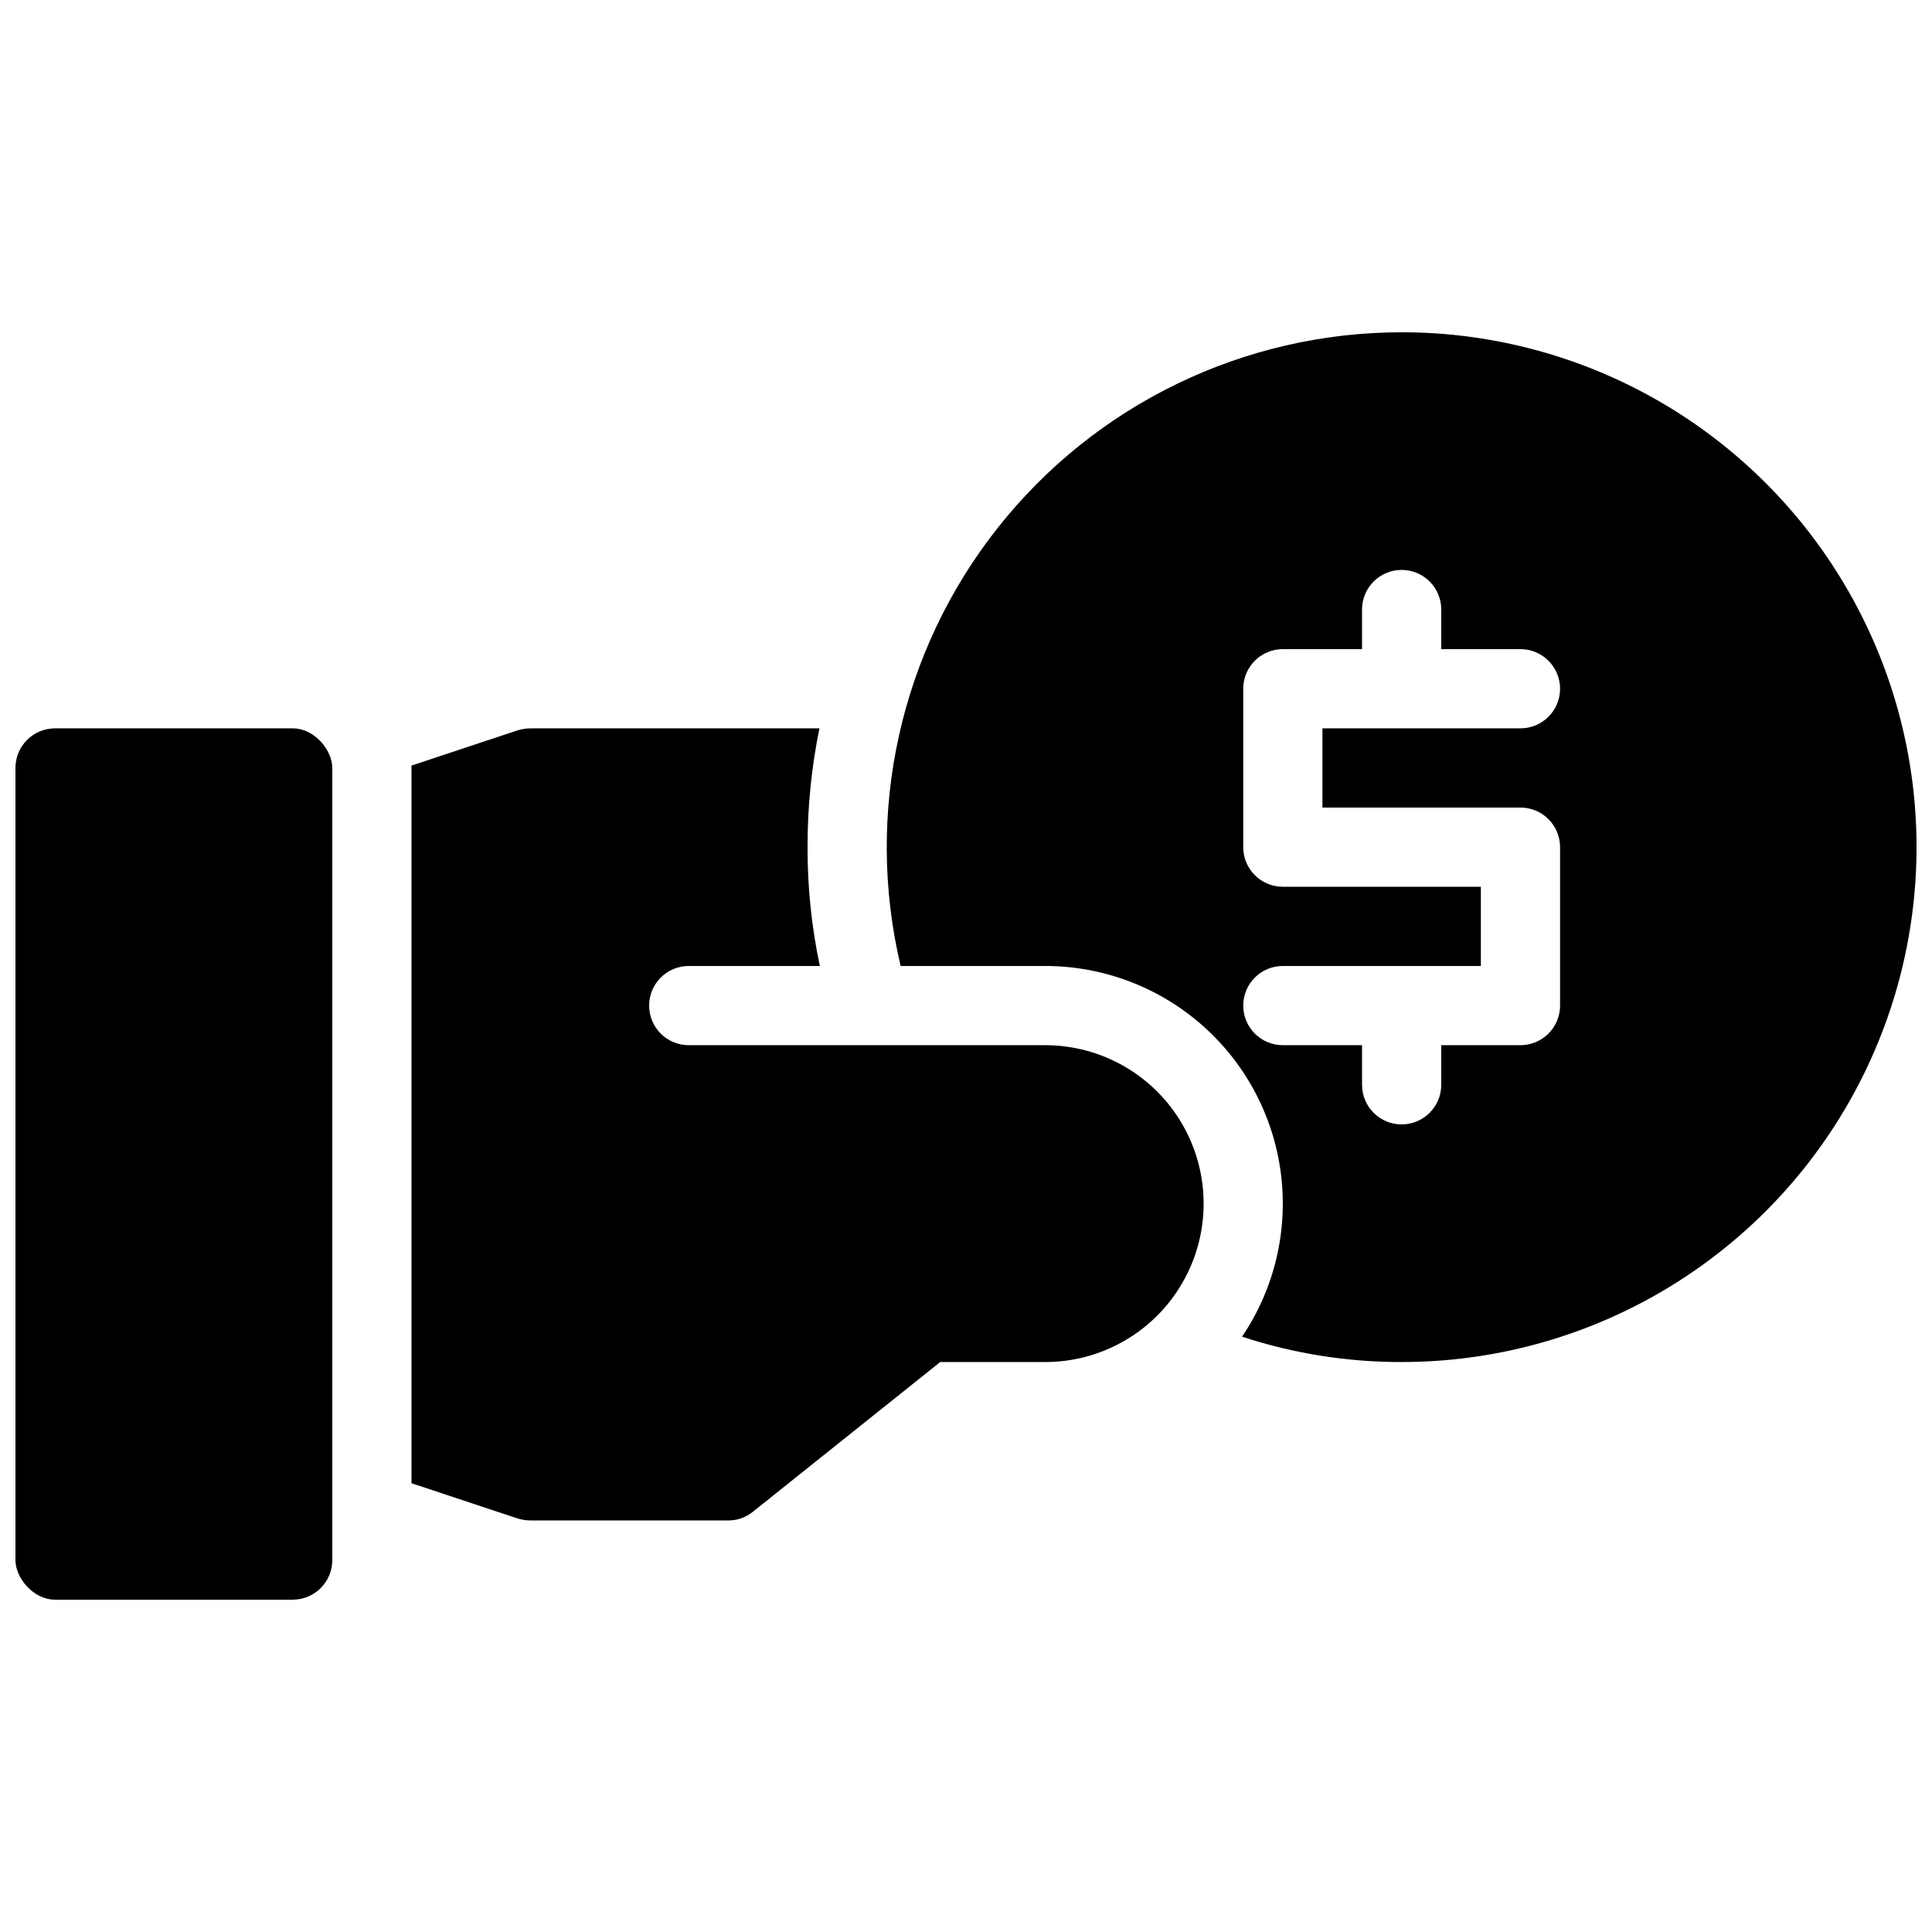 <?xml version="1.0" encoding="UTF-8"?>
<!-- Uploaded to: ICON Repo, www.svgrepo.com, Generator: ICON Repo Mixer Tools -->
<svg width="800px" height="800px" version="1.1" viewBox="144 144 512 512" xmlns="http://www.w3.org/2000/svg">
 <defs>
  <clipPath id="b">
   <path d="m148.09 337h84.906v231h-84.906z"/>
  </clipPath>
  <clipPath id="a">
   <path d="m378 232h273.9v273h-273.9z"/>
  </clipPath>
 </defs>
 <g clip-path="url(#b)">
  <path d="m158.59 337.02h62.977c5.797 0 10.496 5.797 10.496 10.496v209.92c0 5.797-4.699 10.496-10.496 10.496h-62.977c-5.797 0-10.496-5.797-10.496-10.496v-209.92c0-5.797 4.699-10.496 10.496-10.496z"/>
 </g>
 <path d="m284.54 337.02c-1.141 0.02-2.269 0.195-3.359 0.523l-28.129 9.34v190.19l28.129 9.34c1.09 0.328 2.219 0.504 3.359 0.523h52.48c2.371 0.008 4.668-0.809 6.508-2.309l49.645-39.676h27.816c14.996 0 28.859-8 36.359-20.992 7.5-12.988 7.5-28.992 0-41.98-7.5-12.992-21.363-20.992-36.359-20.992h-94.465c-5.797 0-10.496-4.699-10.496-10.496s4.699-10.496 10.496-10.496h34.742c-2.195-10.352-3.285-20.906-3.254-31.488-0.023-10.578 1.031-21.129 3.148-31.488z"/>
 <g clip-path="url(#a)">
  <path d="m515.45 232.06c-41.727-0.004-81.164 19.09-107.04 51.824-25.883 32.73-35.359 75.508-25.73 116.11h38.312c15.312 0 30.105 5.586 41.602 15.703 11.496 10.121 18.91 24.086 20.852 39.277 1.945 15.191-1.711 30.57-10.289 43.262 13.652 4.481 27.93 6.746 42.297 6.715 48.75 0 93.797-26.004 118.17-68.223 24.375-42.219 24.375-94.23 0-136.45-24.371-42.215-69.418-68.223-118.17-68.223zm31.488 125.95c2.785 0 5.453 1.105 7.422 3.074s3.074 4.637 3.074 7.422v41.984c0 2.781-1.105 5.453-3.074 7.422-1.969 1.965-4.637 3.074-7.422 3.074h-20.992v10.496c0 5.797-4.699 10.496-10.496 10.496s-10.496-4.699-10.496-10.496v-10.496h-20.992c-5.793 0-10.492-4.699-10.492-10.496s4.699-10.496 10.492-10.496h52.48v-20.992h-52.48c-5.793 0-10.492-4.699-10.492-10.496v-41.984c0-5.797 4.699-10.496 10.492-10.496h20.992v-10.496c0-5.797 4.699-10.496 10.496-10.496s10.496 4.699 10.496 10.496v10.496h20.992c5.797 0 10.496 4.699 10.496 10.496s-4.699 10.496-10.496 10.496h-52.48v20.992z"/>
 </g>
</svg>